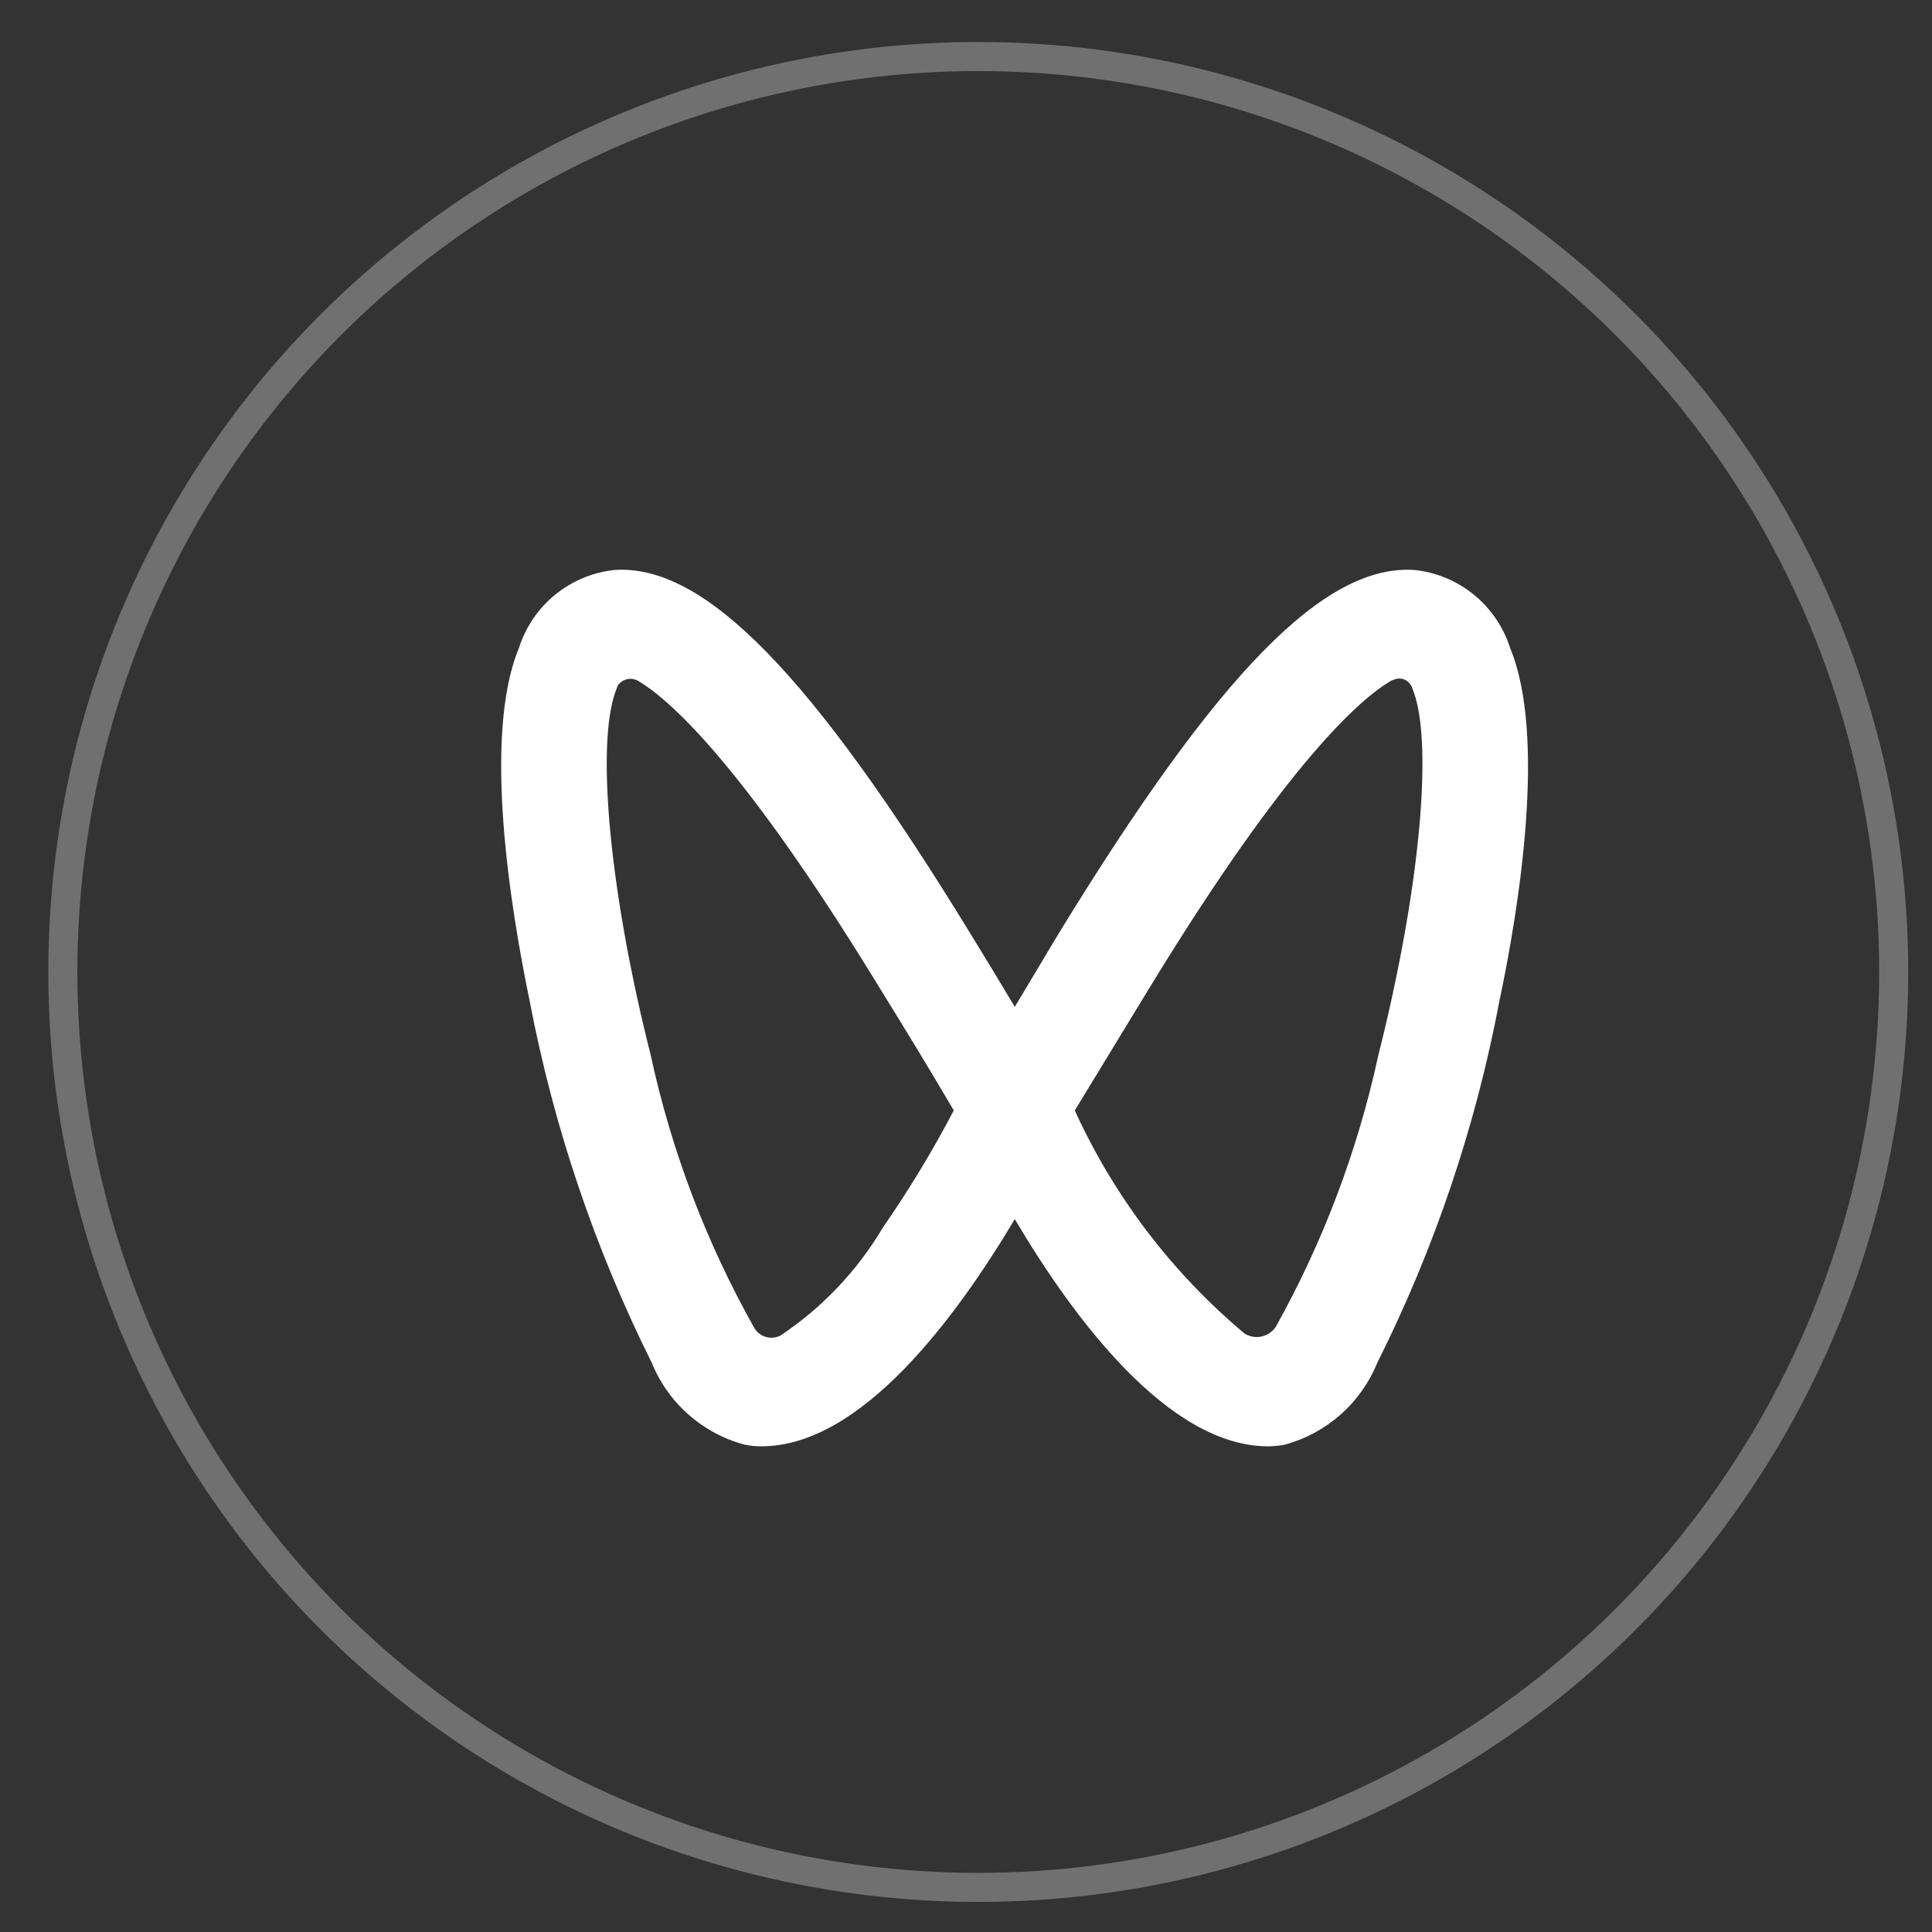 <svg width="46" height="46" viewBox="0 0 46 46" fill="none" xmlns="http://www.w3.org/2000/svg">
<rect x="0" y="0" width="46" height="46" fill="#333333" stroke="none"/>
<path d="M33.684 13.571C34.202 13.627 34.692 13.832 35.095 14.162C35.498 14.491 35.797 14.931 35.955 15.427C36.822 17.515 36.175 21.592 35.699 23.839C35.134 26.829 34.156 29.725 32.793 32.446C32.6 32.92 32.3 33.343 31.917 33.682C31.534 34.02 31.077 34.266 30.583 34.399C30.454 34.423 30.324 34.435 30.193 34.436C27.812 34.436 25.541 31.359 24.162 29.027C22.77 31.359 20.511 34.436 18.13 34.436C17.999 34.437 17.868 34.424 17.74 34.399C17.243 34.269 16.784 34.024 16.398 33.685C16.012 33.346 15.711 32.922 15.518 32.446C14.16 29.723 13.183 26.827 12.612 23.839C12.148 21.592 11.489 17.515 12.356 15.427C12.514 14.931 12.812 14.491 13.215 14.162C13.619 13.832 14.109 13.627 14.626 13.571C16.763 13.425 19.302 16.013 23.111 22.239C23.502 22.874 23.856 23.46 24.162 23.973C24.467 23.46 24.821 22.874 25.199 22.239C29.008 16.013 31.536 13.425 33.684 13.571ZM14.712 16.318L14.688 16.379L14.651 16.477C14.187 17.795 14.529 21.311 15.493 25.121C15.987 27.406 16.823 29.604 17.972 31.64C18.037 31.736 18.134 31.805 18.247 31.835C18.359 31.864 18.478 31.851 18.582 31.799C19.579 31.134 20.413 30.254 21.024 29.223C21.642 28.331 22.205 27.401 22.709 26.439C22.135 25.462 21.549 24.498 20.951 23.534C17.642 18.113 15.896 16.623 15.188 16.208C15.109 16.165 15.017 16.152 14.929 16.172C14.841 16.192 14.764 16.244 14.712 16.318V16.318ZM33.623 16.379C33.609 16.336 33.586 16.297 33.556 16.263C33.525 16.229 33.488 16.203 33.447 16.184C33.405 16.166 33.361 16.156 33.315 16.156C33.27 16.156 33.225 16.166 33.184 16.184C33.162 16.189 33.142 16.197 33.123 16.208C32.427 16.611 30.681 18.088 27.36 23.534C26.774 24.498 26.176 25.475 25.59 26.439C26.525 28.488 27.905 30.303 29.631 31.75C29.751 31.826 29.896 31.851 30.035 31.822C30.174 31.792 30.297 31.709 30.376 31.591C31.505 29.567 32.328 27.386 32.818 25.121C33.806 21.214 34.148 17.612 33.623 16.379Z" fill="white"/>
<circle opacity="0.3" cx="23.292" cy="23.142" r="21.796" stroke="white" stroke-width="0.692"/>
</svg>
